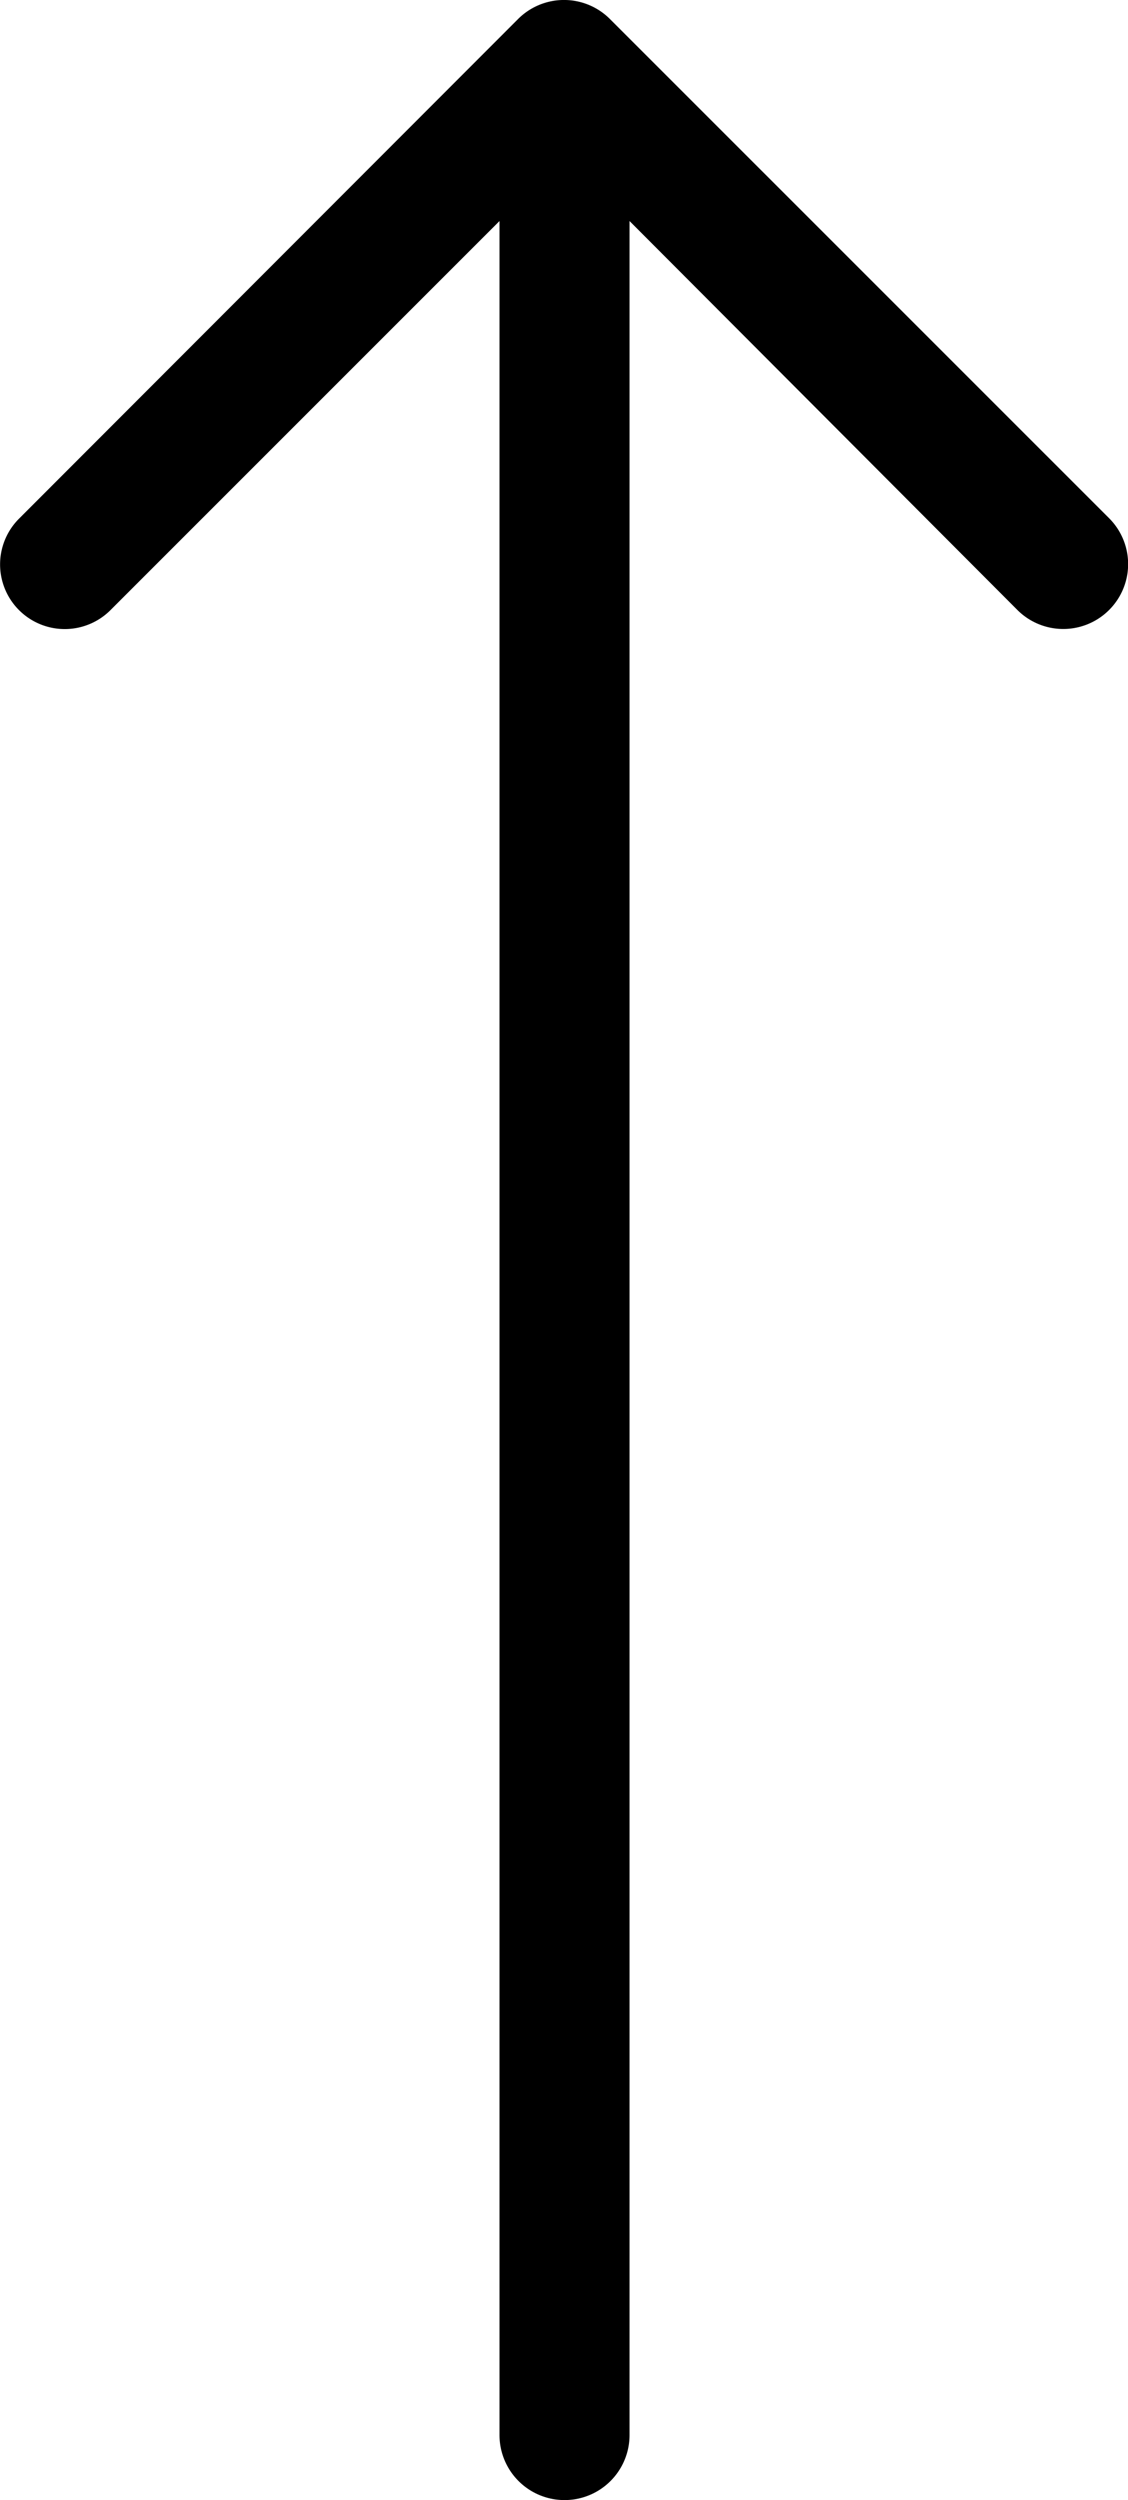<svg xmlns="http://www.w3.org/2000/svg" viewBox="0 0 213.4 472.91"><title>Asset 2</title><g id="Layer_2" data-name="Layer 2"><g id="Capa_1" data-name="Capa 1"><path d="M98,3.61,3.6,98.11a12.23,12.23,0,0,0,17.3,17.3l73.6-73.6v418.8a12.3,12.3,0,0,0,24.6,0V41.81l73.4,73.6A12.27,12.27,0,0,0,209.8,98L115.3,3.51A12.28,12.28,0,0,0,98,3.61Z"/></g></g></svg>